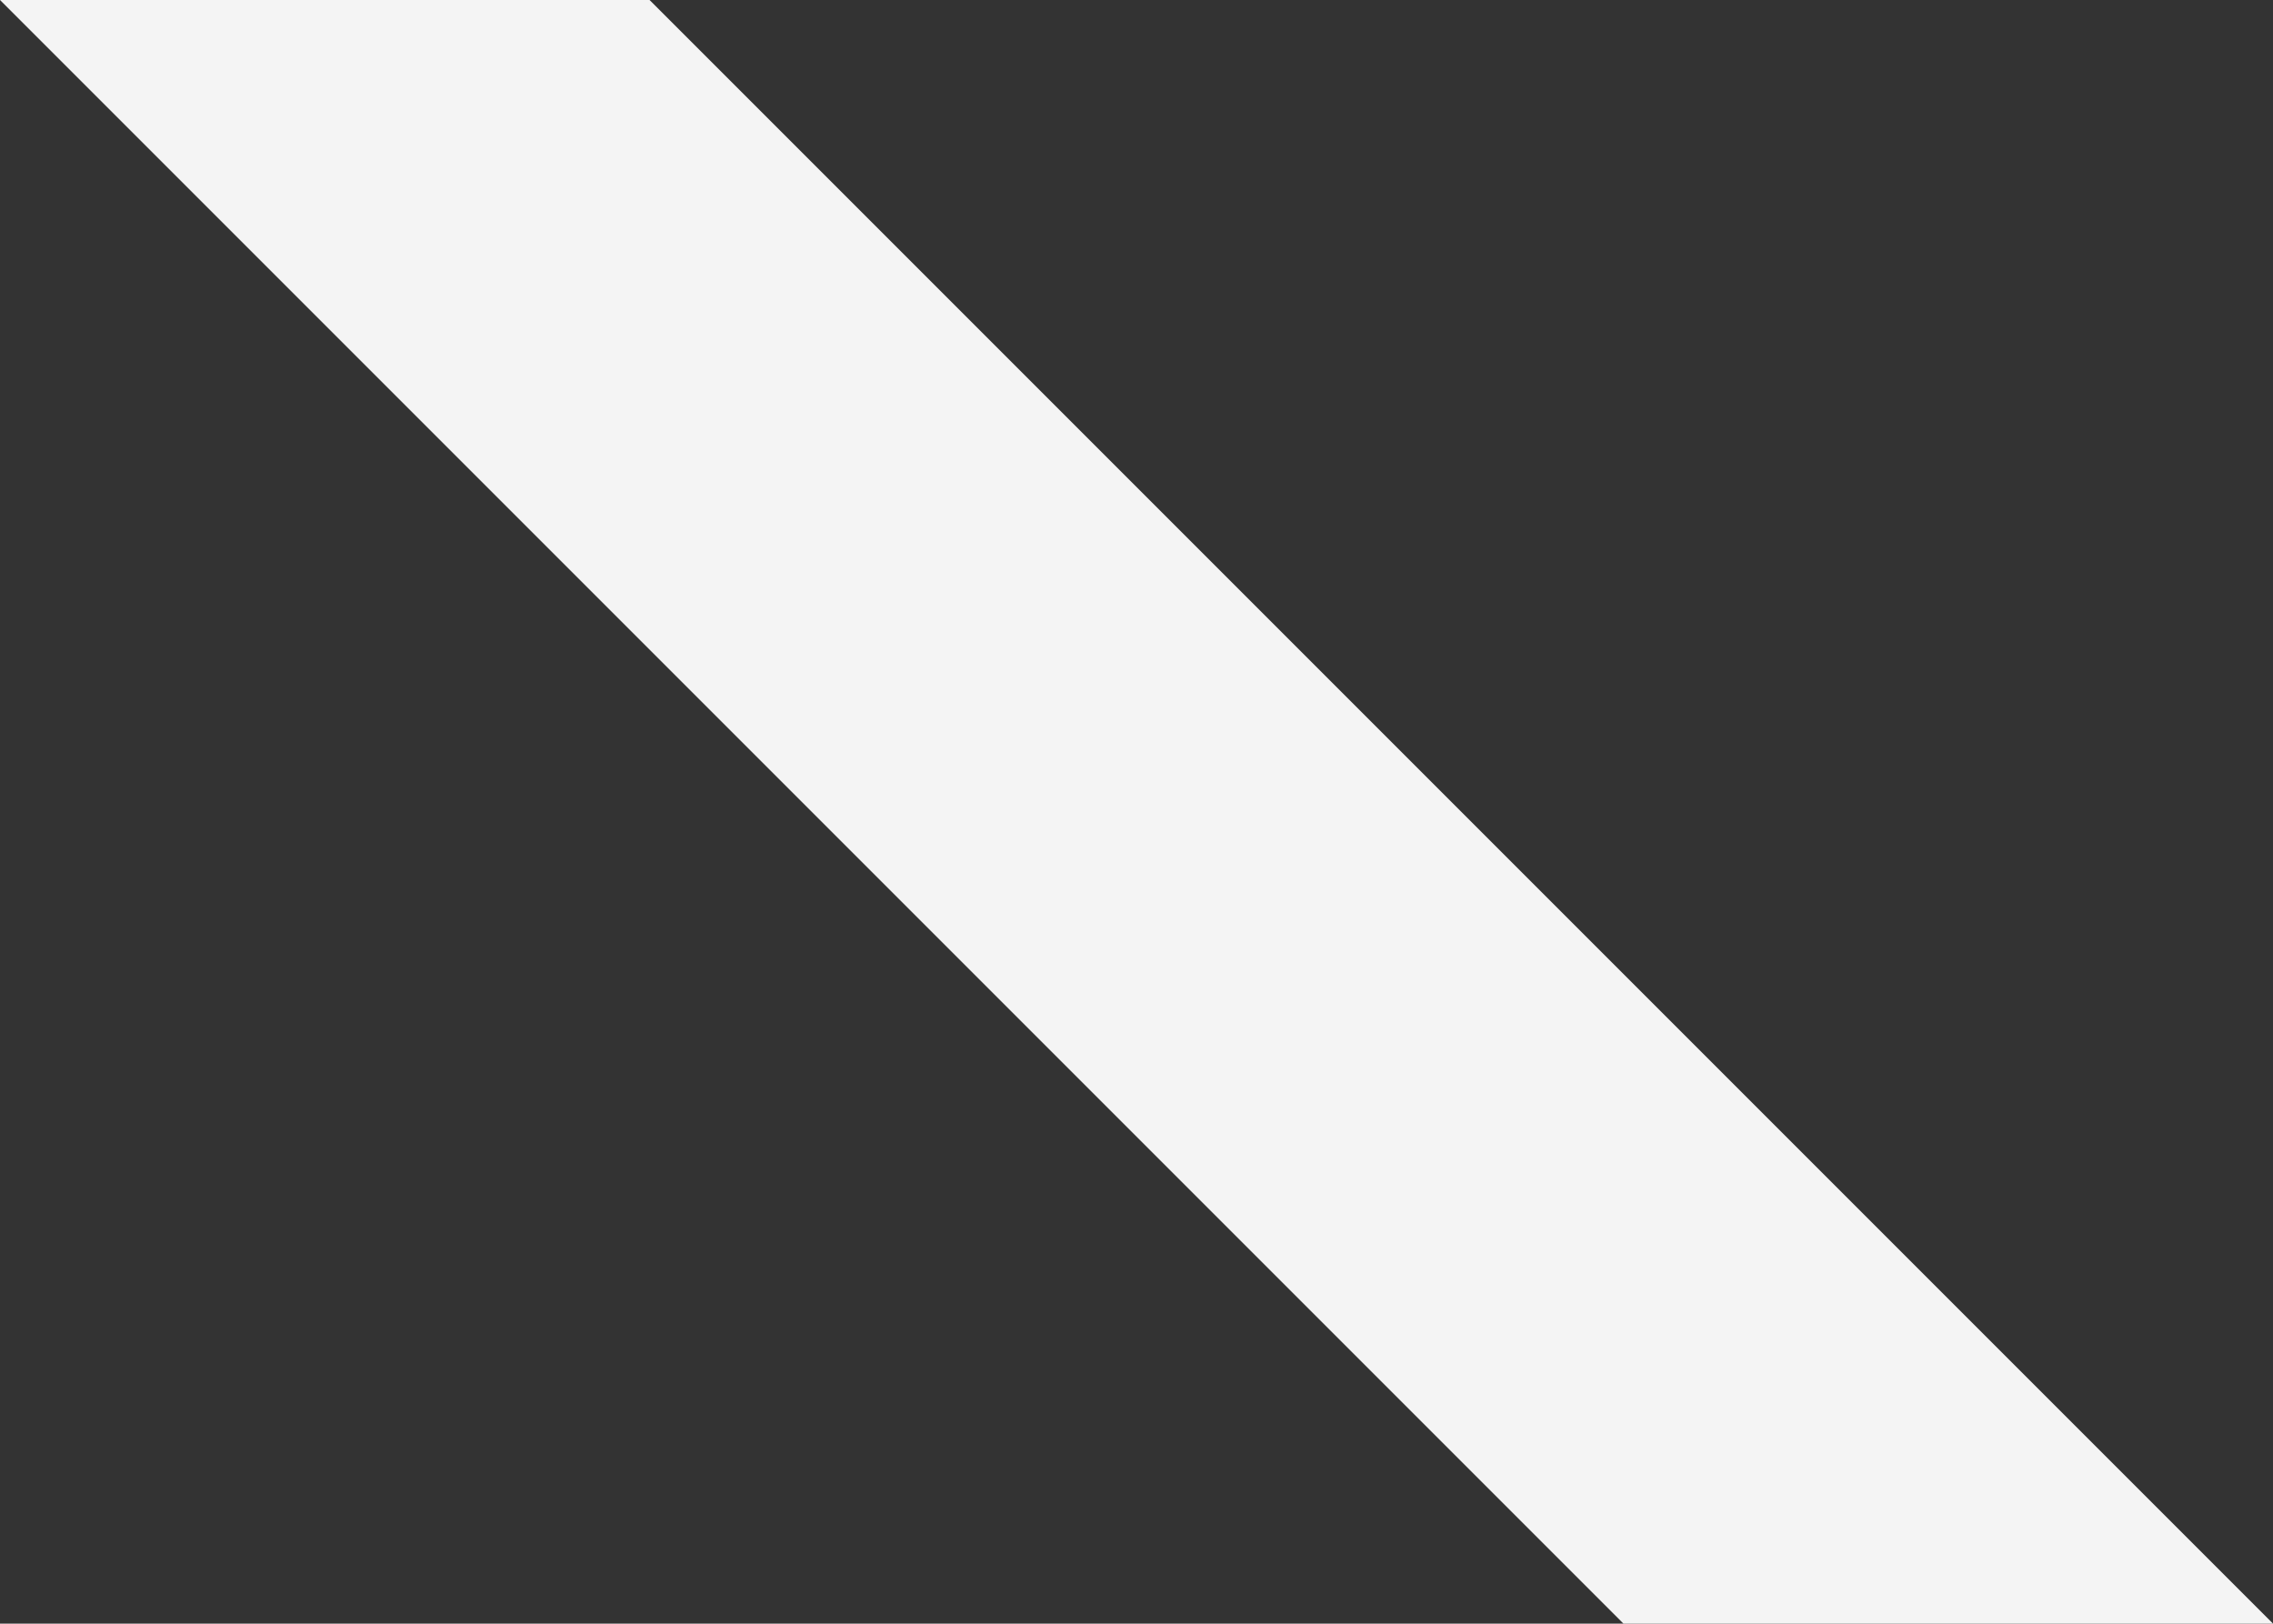 <svg id="_レイヤー_2" data-name="レイヤー 2" xmlns="http://www.w3.org/2000/svg" viewBox="0 0 287.19 205.12"><rect x="0" y="0" width="287.19" height="205.12" fill="#333333" stroke="none"/><path fill="#f4f4f4" stroke-width="0" d="M287.19 205.12L82.07 0H0l205.12 205.12h82.07z" id="_レイヤー_2-2" data-name="レイヤー 2"/></svg>